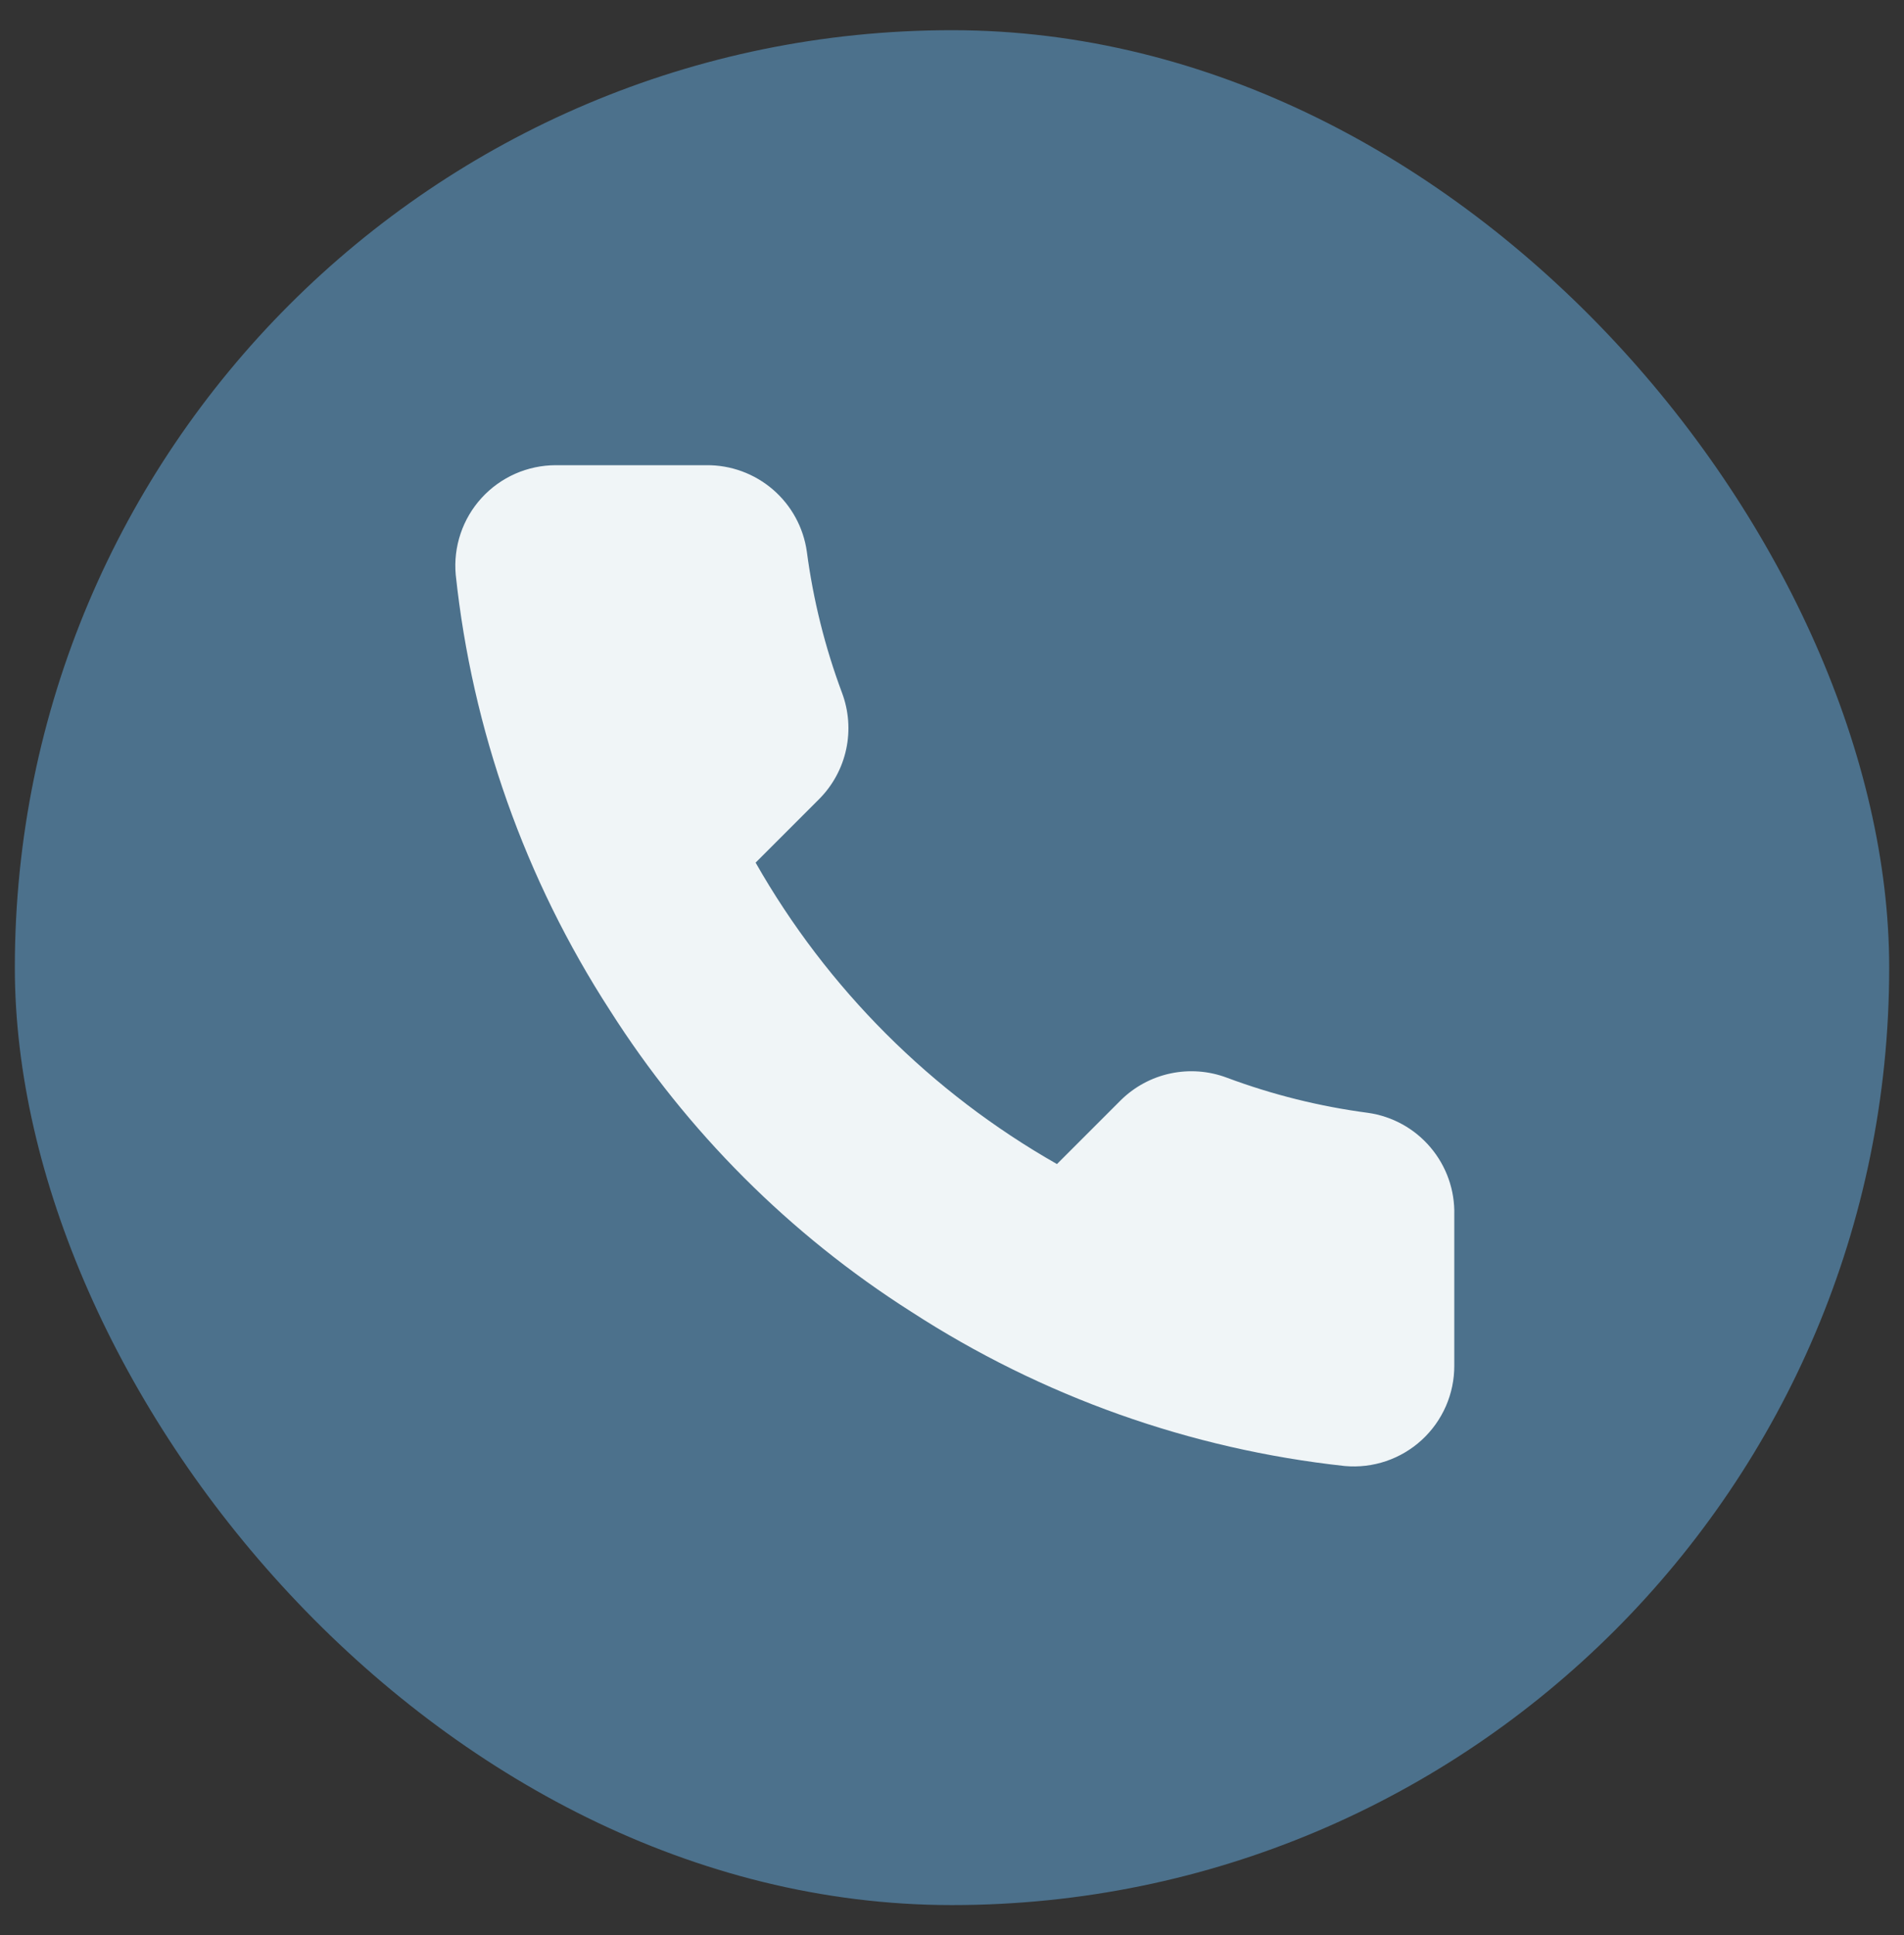 <svg width="62" height="63" viewBox="0 0 62 63" fill="none" xmlns="http://www.w3.org/2000/svg">
<rect x="0" y="0" width="62" height="63" fill="#333333" stroke="none"/>
<rect x="0.483" y="0.983" width="61.035" height="61.035" rx="30.517" fill="#4C718C"/>
<path d="M47.356 39.547V44.454C47.358 44.91 47.264 45.361 47.082 45.778C46.899 46.195 46.632 46.57 46.296 46.878C45.96 47.186 45.564 47.42 45.133 47.566C44.701 47.712 44.244 47.766 43.79 47.725C38.757 47.178 33.923 45.459 29.675 42.704C25.723 40.193 22.372 36.842 19.861 32.891C17.097 28.623 15.377 23.765 14.84 18.71C14.799 18.258 14.853 17.802 14.998 17.371C15.143 16.941 15.376 16.545 15.682 16.21C15.988 15.875 16.361 15.607 16.776 15.423C17.192 15.24 17.641 15.145 18.095 15.144H23.002C23.796 15.136 24.565 15.418 25.167 15.935C25.769 16.453 26.162 17.171 26.273 17.957C26.48 19.528 26.864 21.07 27.418 22.553C27.638 23.139 27.686 23.775 27.555 24.387C27.425 24.998 27.122 25.56 26.682 26.005L24.605 28.082C26.933 32.177 30.323 35.567 34.418 37.895L36.495 35.818C36.94 35.378 37.502 35.075 38.113 34.945C38.725 34.815 39.361 34.862 39.947 35.082C41.431 35.636 42.972 36.02 44.543 36.227C45.337 36.339 46.063 36.739 46.581 37.352C47.1 37.964 47.376 38.745 47.356 39.547Z" fill="#F0F5F7"/>
</svg>
